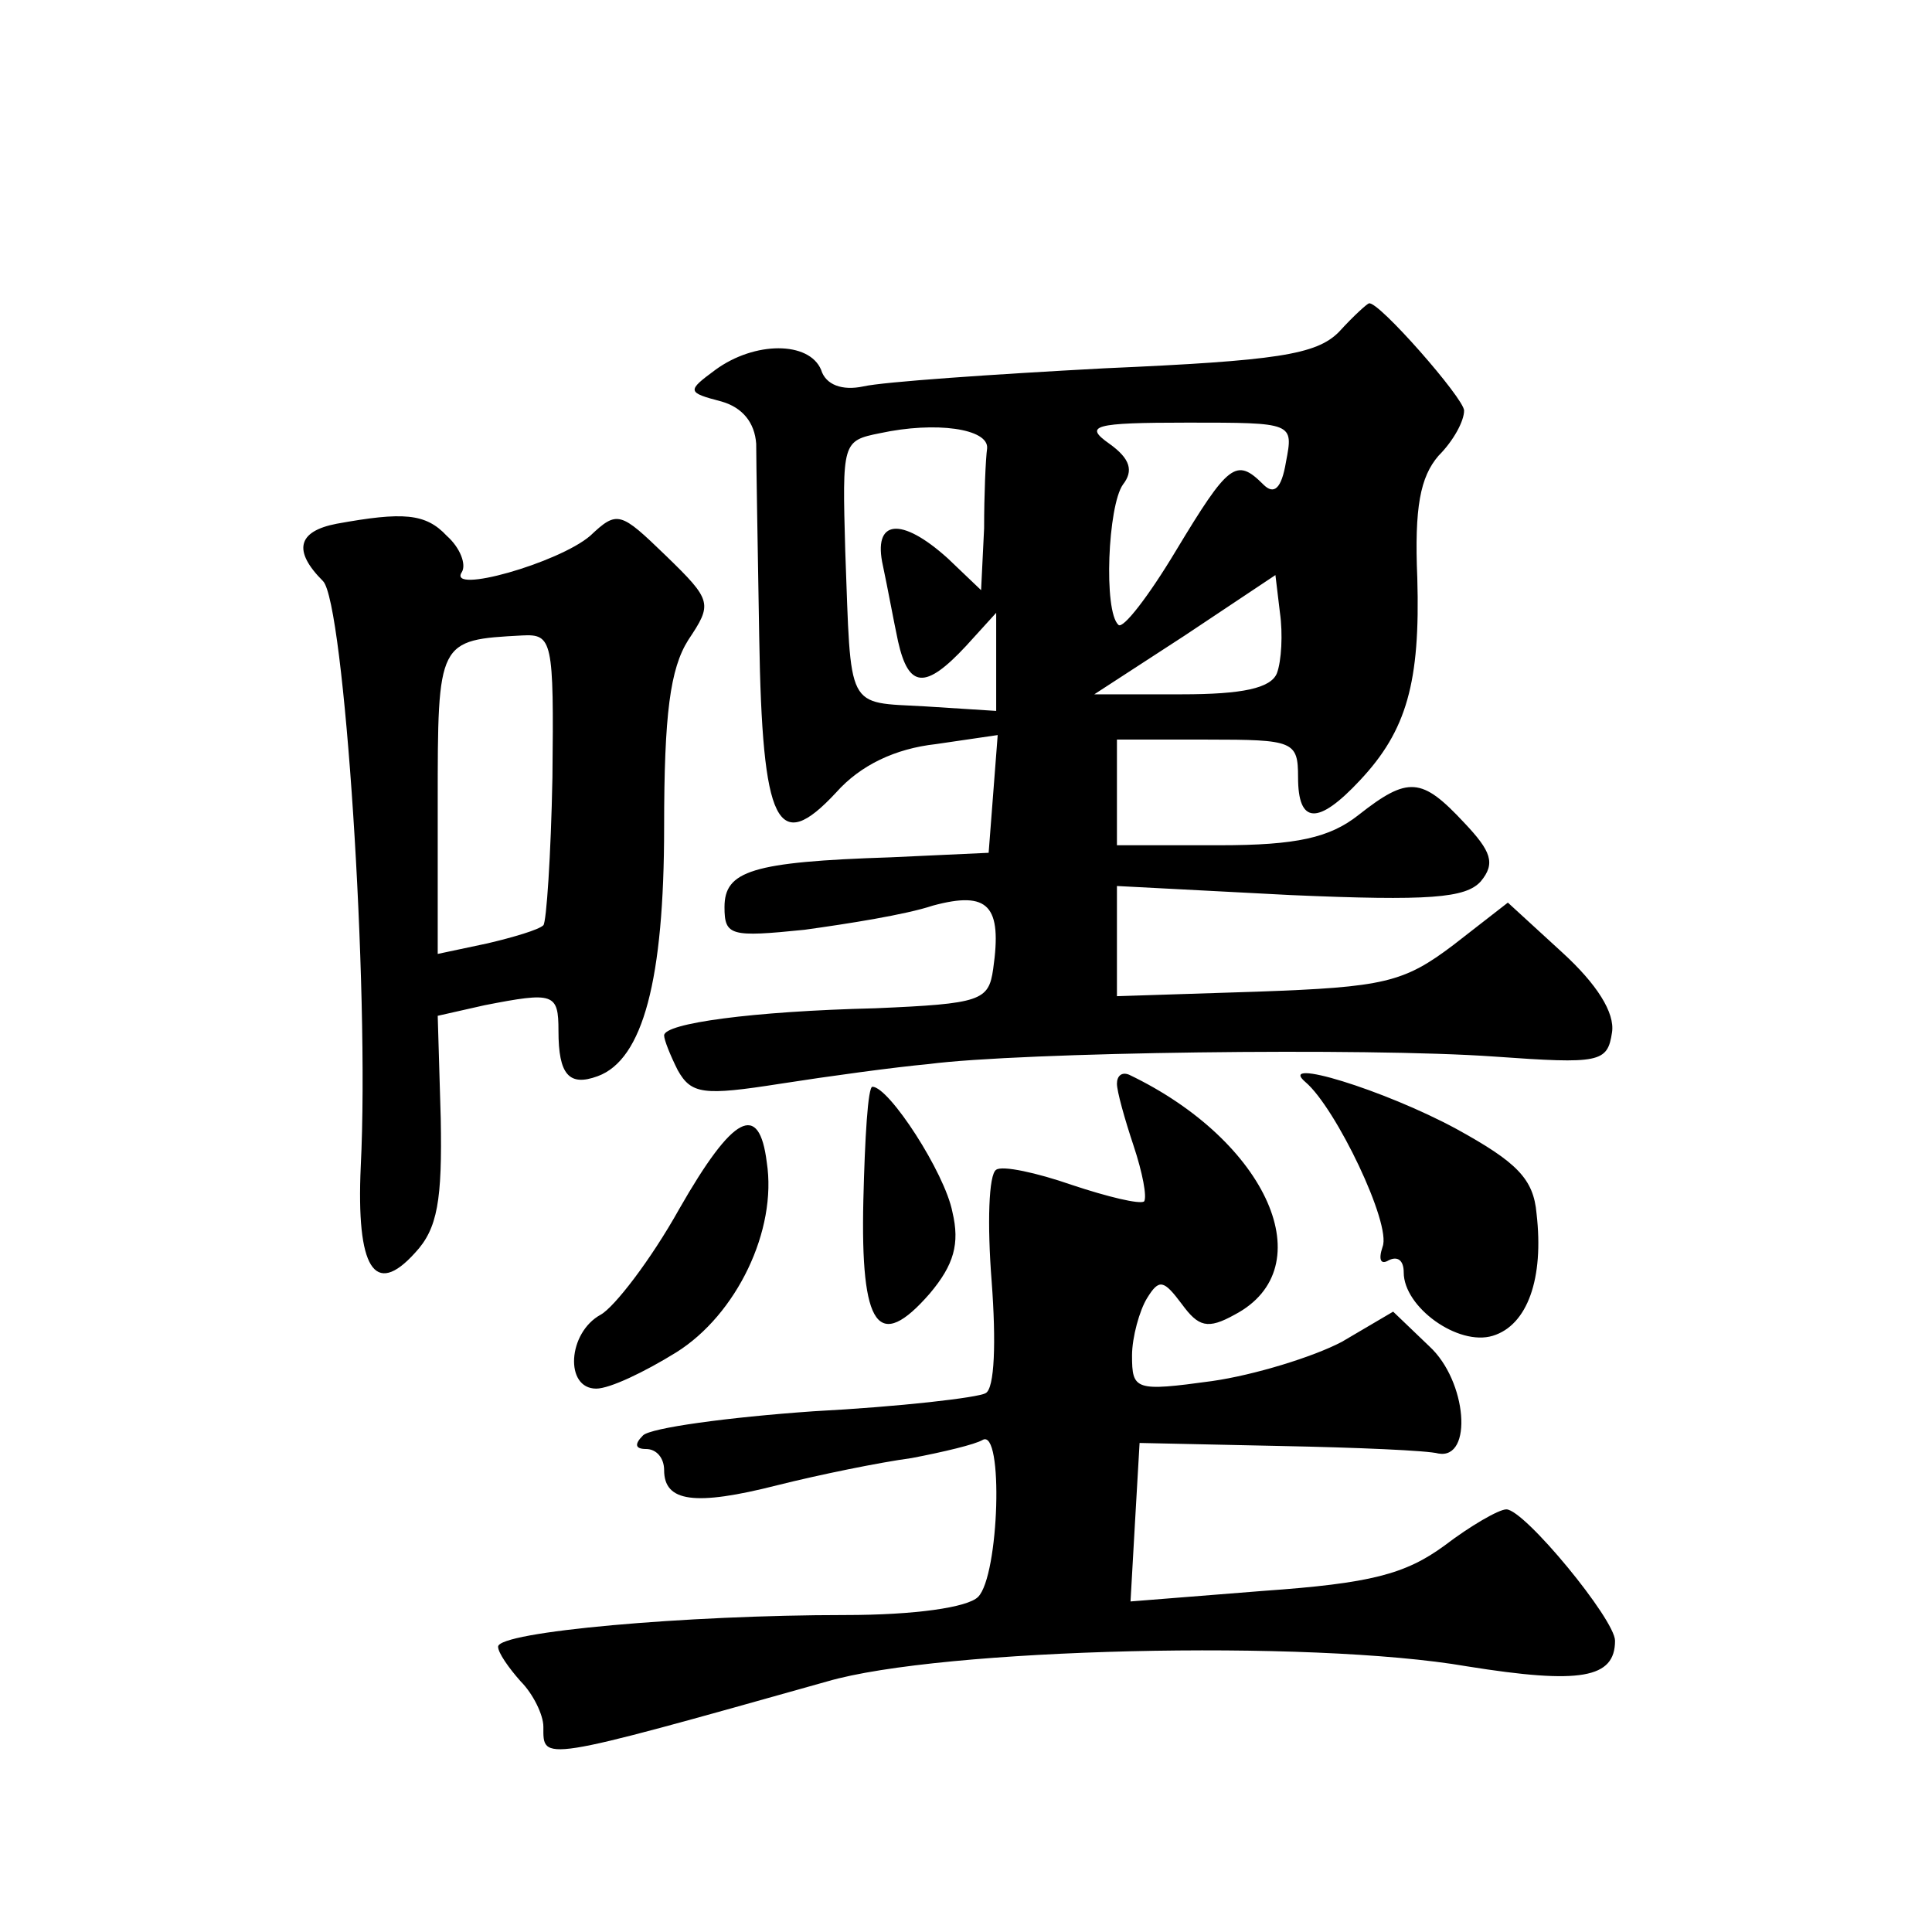 <?xml version="1.0" standalone="no"?>
<!DOCTYPE svg PUBLIC "-//W3C//DTD SVG 20010904//EN"
 "http://www.w3.org/TR/2001/REC-SVG-20010904/DTD/svg10.dtd">
<svg version="1.0" xmlns="http://www.w3.org/2000/svg"
 width="128pt" height="128pt" viewBox="0 0 128 128"
 preserveAspectRatio="xMidYMid meet">
<g transform="translate(0,128) scale(0.1,-0.1)"
fill="#0" stroke="none">
<path d="M887 1060 c-15 -15 -41 -19 -155 -24 -75 -4 -147 -9 -160 -12 -14 -3 -25
1 -28 11 -8 19 -44 19 -70 0 -19 -14 -19 -15 4 -21 14 -4 22 -14 23 -28 0 -11 1
-69 2 -128 2 -125 12 -145 51 -103 16 18 39 29 66 32 l41 6 -3 -39 -3 -39 -65 -3
c-92 -3 -110 -9 -110 -33 0 -19 4 -20 53 -15 29 4 67 10 85 16 37 10 46 0 40 -42
-3 -21 -8 -23 -78 -26 -82 -2 -140 -10 -140 -18 0 -3 4 -13 9 -23 9 -16 17 -17
68 -9 32 5 76 11 98 13 61 8 291 11 375 5 70 -5 75 -4 78 16 2 13 -10 32 -33 53
l-36 33 -36 -28 c-33 -25 -46 -28 -130 -31 l-93 -3 0 36 0 37 115 -6 c92 -4 116
-2 126 9 10 12 7 20 -11 39 -28 30 -37 31 -70 5 -19 -15 -41 -20 -92 -20 l-68 0
0 35 0 35 60 0 c57 0 60 -1 60 -25 0 -31 13 -32 41 -2 31 33 40 65 38 134 -2 47
2 67 14 81 10 10 17 23 17 30 0 8 -57 73 -63 71 -1 0 -10 -8 -20 -19z m-233 -77
c-1 -7 -2 -31 -2 -53 l-2 -41 -22 21 c-31 28 -50 26 -43 -5 3 -14 7 -36 10 -50
7 -31 18 -32 45 -3 l20 22 0 -33 0 -32 -47 3 c-53 3 -49 -4 -53 103 -2 72 -2 73
23 78 37 8 72 3 71 -10z m198 -9 c-3 -18 -8 -22 -15 -15 -18 18 -23 14 -58 -44
-18 -30 -35 -52 -38 -49 -10 9 -7 79 3 93 7 9 5 17 -9 27 -17 12 -11 14 52 14 70
0 70 0 65 -26z m-6 -140 c-4 -10 -23 -14 -63 -14 l-58 0 60 39 60 40 3 -25 c2 -14
1 -32 -2 -40z M223 933 c-26 -5 -29 -18 -9 -38 14 -14 31 -269 25 -388 -3 -67 9
-87 36 -57 15 16 18 35 17 89 l-2 68 31 7 c46 9 49 8 49 -17 0 -29 7 -37 26 -30
30 11 44 64 44 165 0 75 4 105 16 124 16 24 16 26 -15 56 -30 29 -32 30 -50 13
-21 -18 -95 -39 -85 -24 3 5 -1 16 -10 24 -14 15 -29 16 -73 8z m143 -168 c-1 -52
-4 -96 -6 -98 -3 -3 -20 -8 -37 -12 l-33 -7 0 100 c0 108 0 108 56 111 20 1 21
-3 20 -94z M740 562 c0 -5 5 -23 11 -41 6 -18 9 -34 7 -37 -3 -2 -24 3 -48 11 -23
8 -46 13 -50 10 -5 -3 -6 -36 -3 -74 3 -40 2 -71 -4 -74 -5 -3 -57 -9 -114 -12
-57 -4 -108 -11 -113 -16 -6 -6 -5 -9 2 -9 7 0 12 -6 12 -14 0 -21 20 -24 75 -10
28 7 67 15 89 18 21 4 42 9 47 12 14 8 11 -90 -3 -104 -7 -7 -42 -12 -88 -12 -105
0 -230 -11 -230 -21 0 -4 7 -14 15 -23 8 -8 15 -22 15 -30 0 -23 -4 -24 188 30
75 22 320 28 424 10 75 -12 98 -8 98 17 0 14 -60 87 -72 87 -5 0 -24 -11 -41 -24
-26 -19 -49 -25 -120 -30 l-88 -7 3 53 3 52 93 -2 c51 -1 98 -3 105 -5 23 -4 19
48 -6 71 l-24 23 -34 -20 c-19 -10 -58 -22 -86 -26 -51 -7 -53 -6 -53 17 0 12 5
30 10 38 8 13 11 12 23 -4 11 -15 17 -17 35 -7 59 31 22 115 -70 159 -5 2 -8 -1
-8 -6z M865 563 c20 -17 57 -94 51 -109 -3 -9 -1 -12 4 -9 6 3 10 0 10 -8 0 -23
36 -49 59 -42 23 7 34 38 29 81 -2 23 -13 34 -53 56 -48 26 -120 48 -100 31z M572
485 c-2 -85 10 -101 44 -62 16 19 20 33 15 54 -5 26 -42 83 -53 83 -3 0 -5 -34
-6 -75z M450 479 c-19 -34 -43 -65 -52 -70 -22 -12 -24 -49 -3 -49 9 0 32 11 53
24 40 25 67 81 60 126 -5 40 -22 32 -58 -31z"/>
</g>
</svg>
